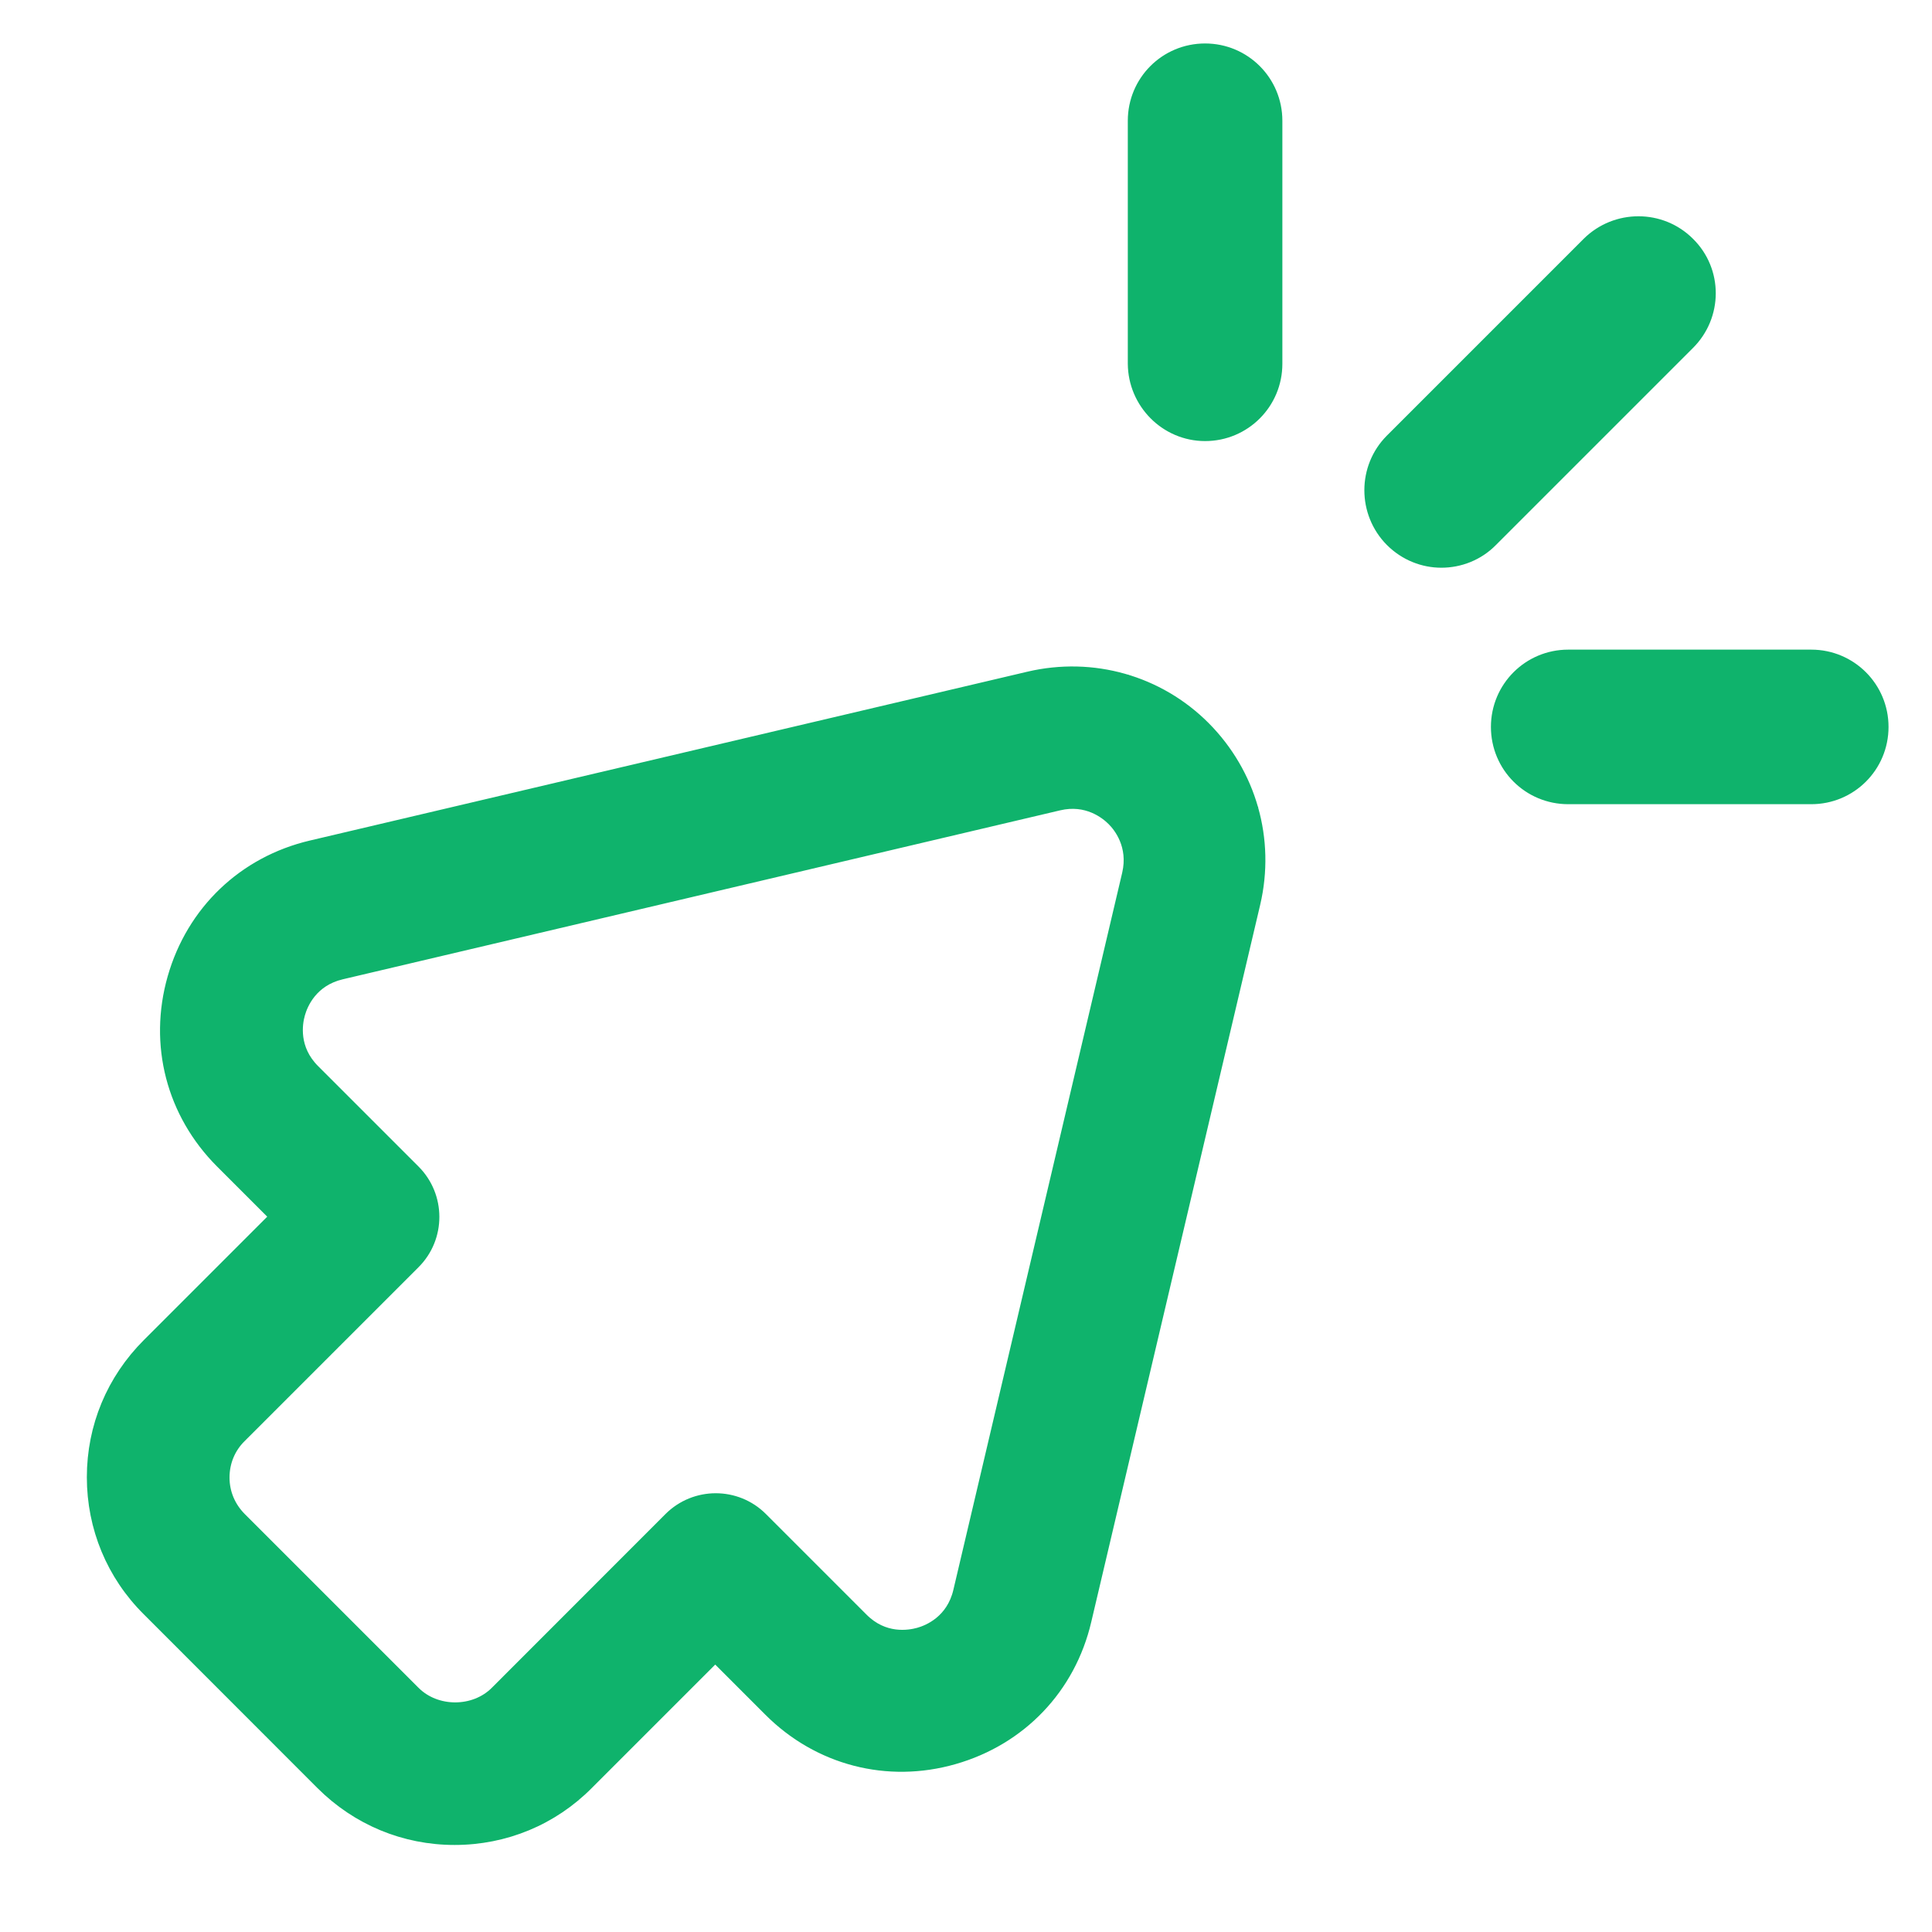 <svg xmlns="http://www.w3.org/2000/svg" width="20" height="20" viewBox="0 0 20 20" fill="none"><g clip-path="url(#clip0_788_54)"><path d="M10.647 7.002L3.219 8.75ZM10.647 7.002L3.219 8.75ZM3.219 8.75C2.517 8.915 1.982 9.427 1.784 10.12C1.586 10.814 1.773 11.53 2.282 12.04L2.837 12.595L1.524 13.908C1.153 14.279 0.949 14.768 0.949 15.292C0.949 15.816 1.153 16.308 1.524 16.676L3.322 18.475C3.693 18.845 4.183 19.049 4.706 19.049C5.23 19.049 5.723 18.845 6.091 18.474L7.404 17.161L7.959 17.716C8.468 18.225 9.187 18.412 9.878 18.214C10.571 18.016 11.084 17.481 11.248 16.779L12.997 9.354L12.975 8.369L12.476 7.52L11.666 7.033L10.647 7.002L3.219 8.75ZM9.918 16.469C9.847 16.772 9.609 16.871 9.509 16.899C9.408 16.927 9.153 16.97 8.934 16.749L7.894 15.709C7.627 15.441 7.192 15.441 6.924 15.709L5.126 17.508C4.906 17.728 4.518 17.728 4.298 17.508L2.499 15.709C2.387 15.597 2.326 15.452 2.326 15.295C2.326 15.137 2.387 14.99 2.499 14.881L4.298 13.082C4.565 12.815 4.565 12.38 4.298 12.112L3.258 11.072C3.039 10.854 3.079 10.598 3.108 10.498C3.136 10.398 3.235 10.16 3.537 10.089L10.963 8.34C11.249 8.272 11.442 8.426 11.511 8.495C11.581 8.564 11.732 8.757 11.666 9.044L9.918 16.469Z" fill="#0FB36C"></path><path d="M10.647 7.002C11.312 6.846 11.998 7.041 12.476 7.52M10.647 7.002L3.219 8.75C2.517 8.915 1.982 9.427 1.784 10.12C1.586 10.814 1.773 11.53 2.282 12.04L2.837 12.595L1.524 13.908C1.153 14.279 0.949 14.768 0.949 15.292C0.949 15.816 1.153 16.308 1.524 16.676L3.322 18.475C3.693 18.845 4.183 19.049 4.706 19.049C5.23 19.049 5.723 18.845 6.091 18.474L7.404 17.161L7.959 17.716C8.468 18.225 9.187 18.412 9.878 18.214C10.571 18.016 11.084 17.481 11.248 16.779L12.997 9.354M10.647 7.002L11.666 7.033L12.476 7.52M12.476 7.52C12.957 8.004 13.152 8.689 12.997 9.354M12.476 7.52L12.975 8.369L12.997 9.354M9.918 16.469C9.847 16.772 9.609 16.871 9.509 16.899C9.408 16.927 9.153 16.97 8.934 16.749L7.894 15.709C7.627 15.441 7.192 15.441 6.924 15.709L5.126 17.508C4.906 17.728 4.518 17.728 4.298 17.508L2.499 15.709C2.387 15.597 2.326 15.452 2.326 15.295C2.326 15.137 2.387 14.99 2.499 14.881L4.298 13.082C4.565 12.815 4.565 12.38 4.298 12.112L3.258 11.072C3.039 10.854 3.079 10.598 3.108 10.498C3.136 10.398 3.235 10.16 3.537 10.089L10.963 8.34C11.249 8.272 11.442 8.426 11.511 8.495C11.581 8.564 11.732 8.757 11.666 9.044L9.918 16.469Z" stroke="#0FB36C" stroke-width="0.1"></path><path d="M16.43 2.507L14.392 4.545C14.101 4.837 14.101 5.312 14.392 5.606C14.539 5.753 14.73 5.827 14.921 5.827C15.112 5.827 15.306 5.754 15.451 5.606C15.451 5.606 15.451 5.606 15.451 5.606L17.488 3.569C17.488 3.569 17.488 3.569 17.488 3.569C17.785 3.275 17.786 2.799 17.491 2.508C17.2 2.216 16.724 2.216 16.43 2.507Z" fill="#0FB36C"></path><path d="M15.451 5.606C15.306 5.754 15.112 5.827 14.921 5.827C14.73 5.827 14.539 5.753 14.392 5.606C14.101 5.312 14.101 4.837 14.392 4.545L16.43 2.507C16.724 2.216 17.2 2.216 17.491 2.508C17.786 2.799 17.785 3.275 17.488 3.569M15.451 5.606C15.451 5.606 15.451 5.606 15.451 5.606ZM15.451 5.606L17.488 3.569M17.488 3.569C17.488 3.569 17.488 3.569 17.488 3.569Z" stroke="#0FB36C" stroke-width="0.1"></path><path d="M18.75 6.775H16.234C15.819 6.775 15.484 7.11 15.484 7.525C15.484 7.941 15.819 8.275 16.234 8.275H18.75C19.165 8.275 19.5 7.941 19.5 7.525C19.5 7.11 19.165 6.775 18.75 6.775Z" fill="#0FB36C" stroke="#0FB36C" stroke-width="0.1"></path><path d="M11.725 3.766C11.728 4.177 12.062 4.516 12.475 4.516C12.89 4.516 13.225 4.181 13.225 3.766V1.25C13.225 0.835 12.89 0.5 12.475 0.5C12.059 0.5 11.725 0.835 11.725 1.25V3.766Z" fill="#0FB36C" stroke="#0FB36C" stroke-width="0.1"></path></g><defs><clipPath id="clip0_788_54"><rect width="20" height="20" fill="white"></rect></clipPath></defs></svg>